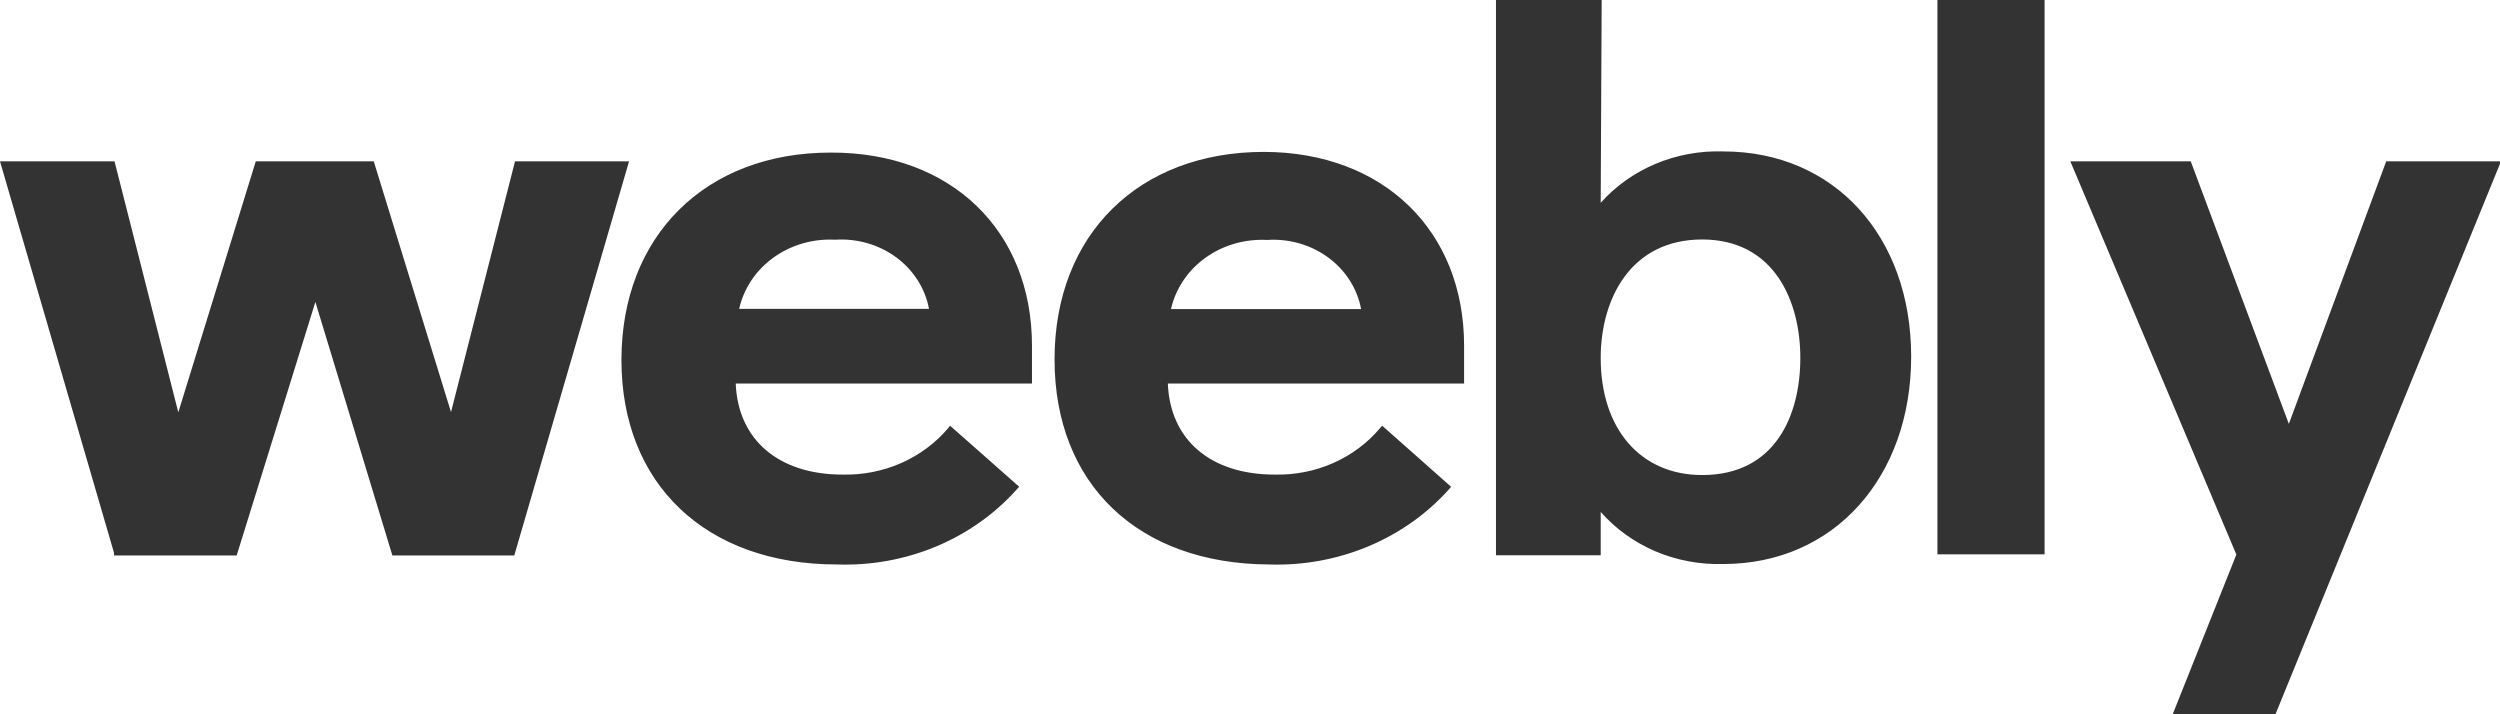 <svg width="182" height="52" viewBox="0 0 182 52" fill="none" xmlns="http://www.w3.org/2000/svg">
<g clip-path="url(#clip0_623_73)">
<path fill-rule="evenodd" clip-rule="evenodd" d="M116.531 14.766C117.617 13.545 118.986 12.573 120.533 11.924C122.08 11.276 123.765 10.968 125.458 11.024C133.51 11.024 139.133 17.166 139.133 25.958C139.133 34.751 133.51 41.06 125.458 41.06C123.76 41.111 122.073 40.796 120.525 40.139C118.978 39.481 117.611 38.499 116.531 37.267V40.422H108.907V0H116.602L116.531 14.766ZM123.922 34.583C129.278 34.583 131.064 30.186 131.064 26.059C131.064 21.931 129.171 17.434 123.922 17.434C118.673 17.434 116.531 21.814 116.531 26.059C116.531 31.244 119.441 34.583 123.922 34.583ZM141.044 40.355V0H148.846V40.355H141.044ZM75.128 25.169V27.921H53.561C53.722 32.016 56.685 34.549 61.327 34.549C62.796 34.586 64.254 34.302 65.586 33.72C66.918 33.137 68.088 32.273 69.004 31.193L69.165 30.992L74.2 35.438L74.039 35.606C72.445 37.4 70.435 38.827 68.164 39.778C65.892 40.729 63.419 41.179 60.934 41.093C51.401 41.093 45.241 35.254 45.241 26.21C45.241 17.166 51.365 11.108 60.47 11.108C69.236 11.075 75.128 16.78 75.128 25.169ZM53.811 22.485H67.63C67.355 20.999 66.504 19.662 65.241 18.732C63.977 17.802 62.392 17.346 60.792 17.451C59.18 17.366 57.589 17.828 56.308 18.752C55.028 19.675 54.142 21 53.811 22.485V22.485ZM106.586 25.169V27.921H85.019C85.18 32.016 88.126 34.549 92.785 34.549C94.251 34.586 95.707 34.302 97.036 33.719C98.365 33.137 99.532 32.272 100.445 31.193L100.623 30.992L105.64 35.438L105.497 35.606C103.898 37.399 101.885 38.825 99.611 39.776C97.337 40.727 94.862 41.178 92.375 41.093C82.841 41.043 76.771 35.237 76.771 26.159C76.771 17.082 82.894 11.058 92.018 11.058C100.695 11.075 106.586 16.78 106.586 25.169ZM85.162 22.502H99.088C98.813 21.016 97.962 19.678 96.699 18.749C95.436 17.819 93.85 17.362 92.25 17.468C90.638 17.382 89.047 17.84 87.764 18.76C86.48 19.68 85.589 21.001 85.251 22.485L85.162 22.502ZM37.493 11.746H45.795L37.439 40.439H28.566L22.96 21.981L17.229 40.439H8.302V40.254L0 11.746H8.338L12.98 30.019L18.621 11.746H27.209L32.833 30.002L37.493 11.746ZM173.716 11.746H182.071L165.646 52.017H158.165L162.807 40.372L150.72 11.746H159.487L166.628 30.858L173.716 11.746Z" fill="#333333"/>
</g>
<defs>
<clipPath id="clip0_623_73">
<rect width="182" height="52" fill="white"/>
</clipPath>
</defs>
</svg>
